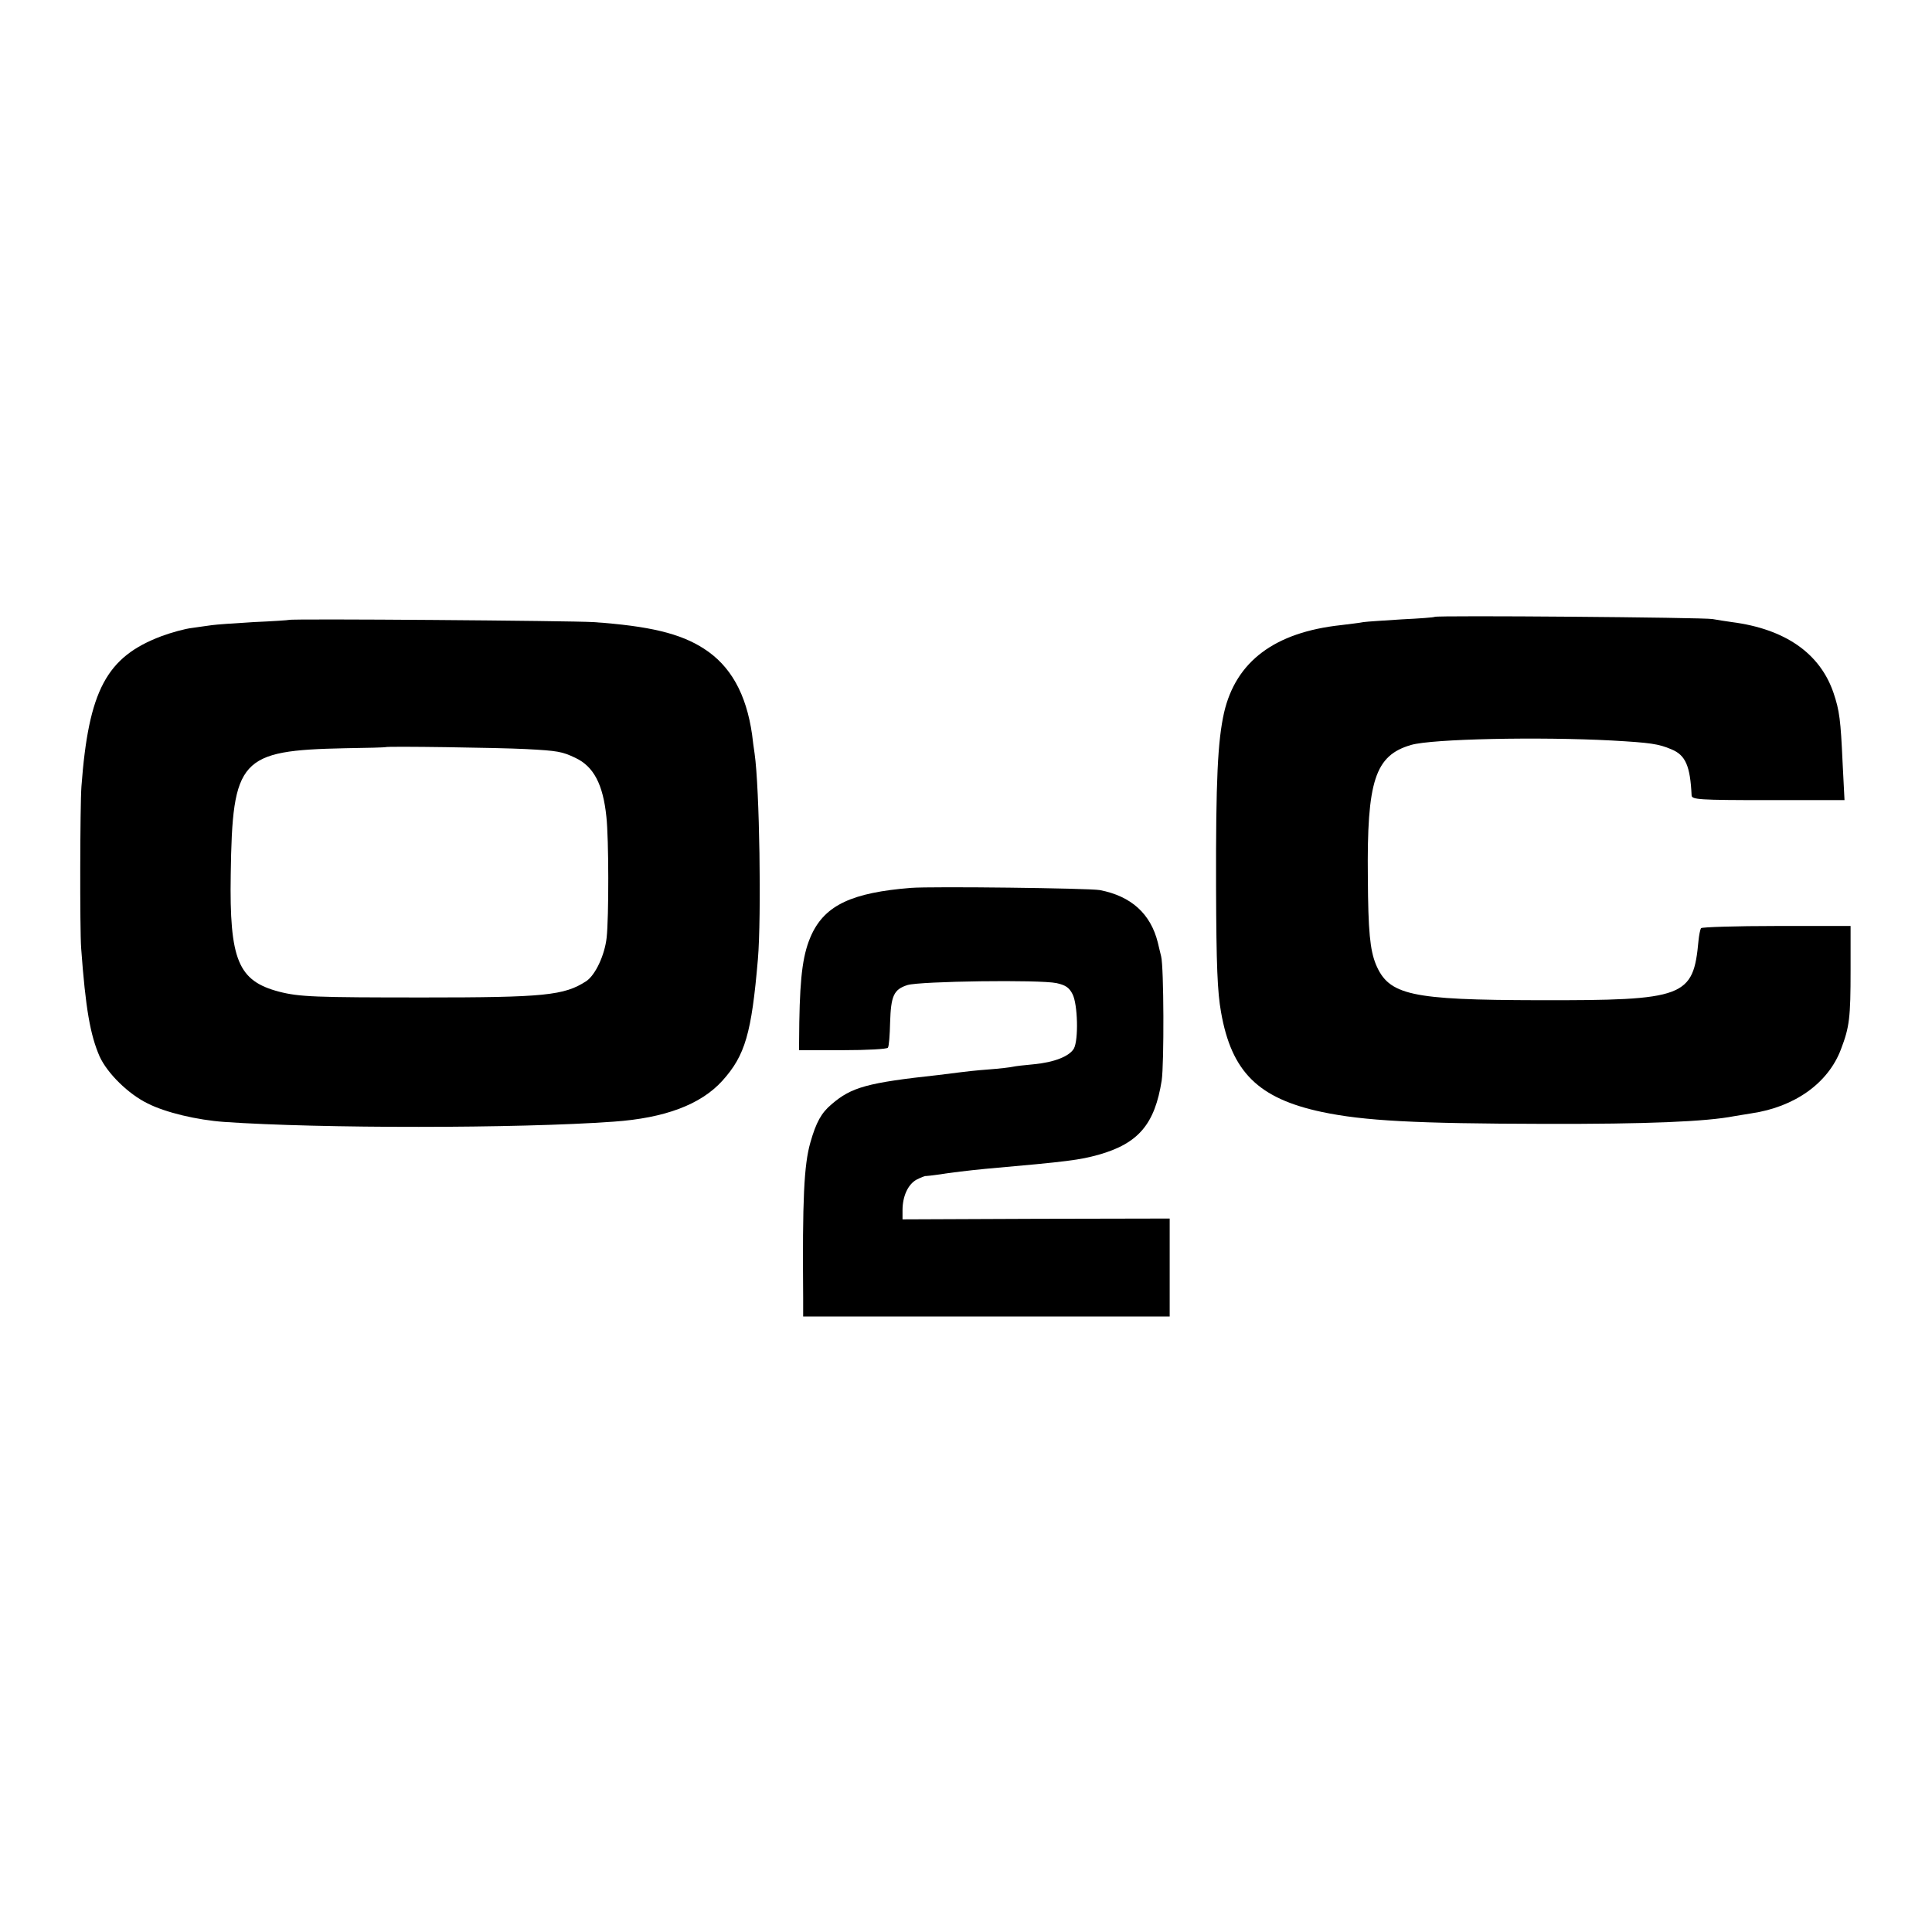 <?xml version="1.0" standalone="no"?>
<!DOCTYPE svg PUBLIC "-//W3C//DTD SVG 20010904//EN"
 "http://www.w3.org/TR/2001/REC-SVG-20010904/DTD/svg10.dtd">
<svg version="1.0" xmlns="http://www.w3.org/2000/svg"
 width="700pt" height="700pt" viewBox="0 0 700 700"
 preserveAspectRatio="xMidYMid meet">
<g transform="translate(0,700) scale(0.1,-0.1)"
fill="#000000" stroke="none">
<path d="M5198 4765 c-2 -2 -55 -6 -118 -9 -63 -4 -126 -8 -140 -10 -14 -3
-51 -7 -82 -11 -239 -26 -380 -131 -423 -317 -23 -103 -30 -243 -29 -633 1
-285 5 -379 18 -452 38 -217 135 -313 366 -362 152 -32 338 -42 805 -43 371
-1 587 8 689 28 11 2 38 6 61 10 158 23 279 110 325 232 31 81 35 114 35 287
l0 160 -268 0 c-148 0 -271 -4 -274 -8 -3 -5 -7 -25 -9 -45 -19 -205 -48 -217
-579 -216 -464 1 -543 18 -590 130 -21 52 -28 119 -29 314 -4 352 26 443 157
481 76 22 464 30 727 16 140 -8 169 -12 216 -32 51 -21 68 -60 73 -167 1 -15
26 -17 277 -17 l277 0 -7 137 c-7 153 -11 187 -33 252 -49 143 -175 231 -368
256 -22 3 -53 8 -70 11 -30 6 -1001 14 -1007 8z"/>
<path d="M1047 4754 c-1 -1 -59 -5 -129 -8 -69 -4 -137 -9 -150 -11 -13 -2
-45 -6 -71 -10 -27 -3 -77 -17 -112 -30 -199 -75 -264 -196 -290 -545 -5 -68
-6 -517 -1 -585 16 -220 33 -315 67 -393 28 -61 104 -136 174 -170 65 -33 179
-60 278 -67 345 -24 1063 -24 1410 1 186 13 316 62 394 148 83 92 106 172 129
441 13 154 6 621 -12 745 -3 19 -7 50 -9 68 -21 148 -78 250 -175 312 -85 55
-198 82 -400 96 -78 5 -1097 13 -1103 8z m858 -468 c116 -6 132 -9 180 -32 66
-31 100 -96 112 -213 9 -80 9 -366 1 -438 -7 -64 -41 -136 -74 -158 -80 -52
-152 -59 -589 -59 -393 0 -450 2 -524 21 -148 39 -180 114 -175 425 6 419 33
449 414 457 80 1 146 3 147 4 3 4 414 -2 508 -7z"/>
<path d="M3300 3783 c-212 -17 -309 -62 -359 -168 -31 -67 -42 -144 -45 -318
l-1 -102 158 0 c88 0 161 4 164 9 4 5 7 46 8 91 3 97 13 120 63 136 46 14 479
20 540 7 32 -7 46 -16 58 -40 19 -37 22 -165 5 -197 -16 -28 -71 -50 -145 -57
-34 -3 -68 -7 -76 -9 -8 -2 -49 -7 -90 -10 -41 -3 -86 -8 -100 -10 -14 -2 -50
-6 -80 -10 -258 -28 -315 -44 -387 -106 -37 -31 -56 -65 -77 -139 -23 -81 -29
-205 -26 -562 l0 -68 664 0 664 0 0 178 0 177 -484 -1 -484 -2 0 33 c0 51 20
94 51 111 16 8 31 14 34 13 3 0 22 2 43 5 42 7 120 16 172 21 306 27 340 32
410 51 145 41 204 111 229 269 9 60 8 412 -2 450 -3 11 -8 34 -12 50 -26 104
-96 168 -210 190 -38 7 -609 14 -685 8z"/>
</g>
</svg>
